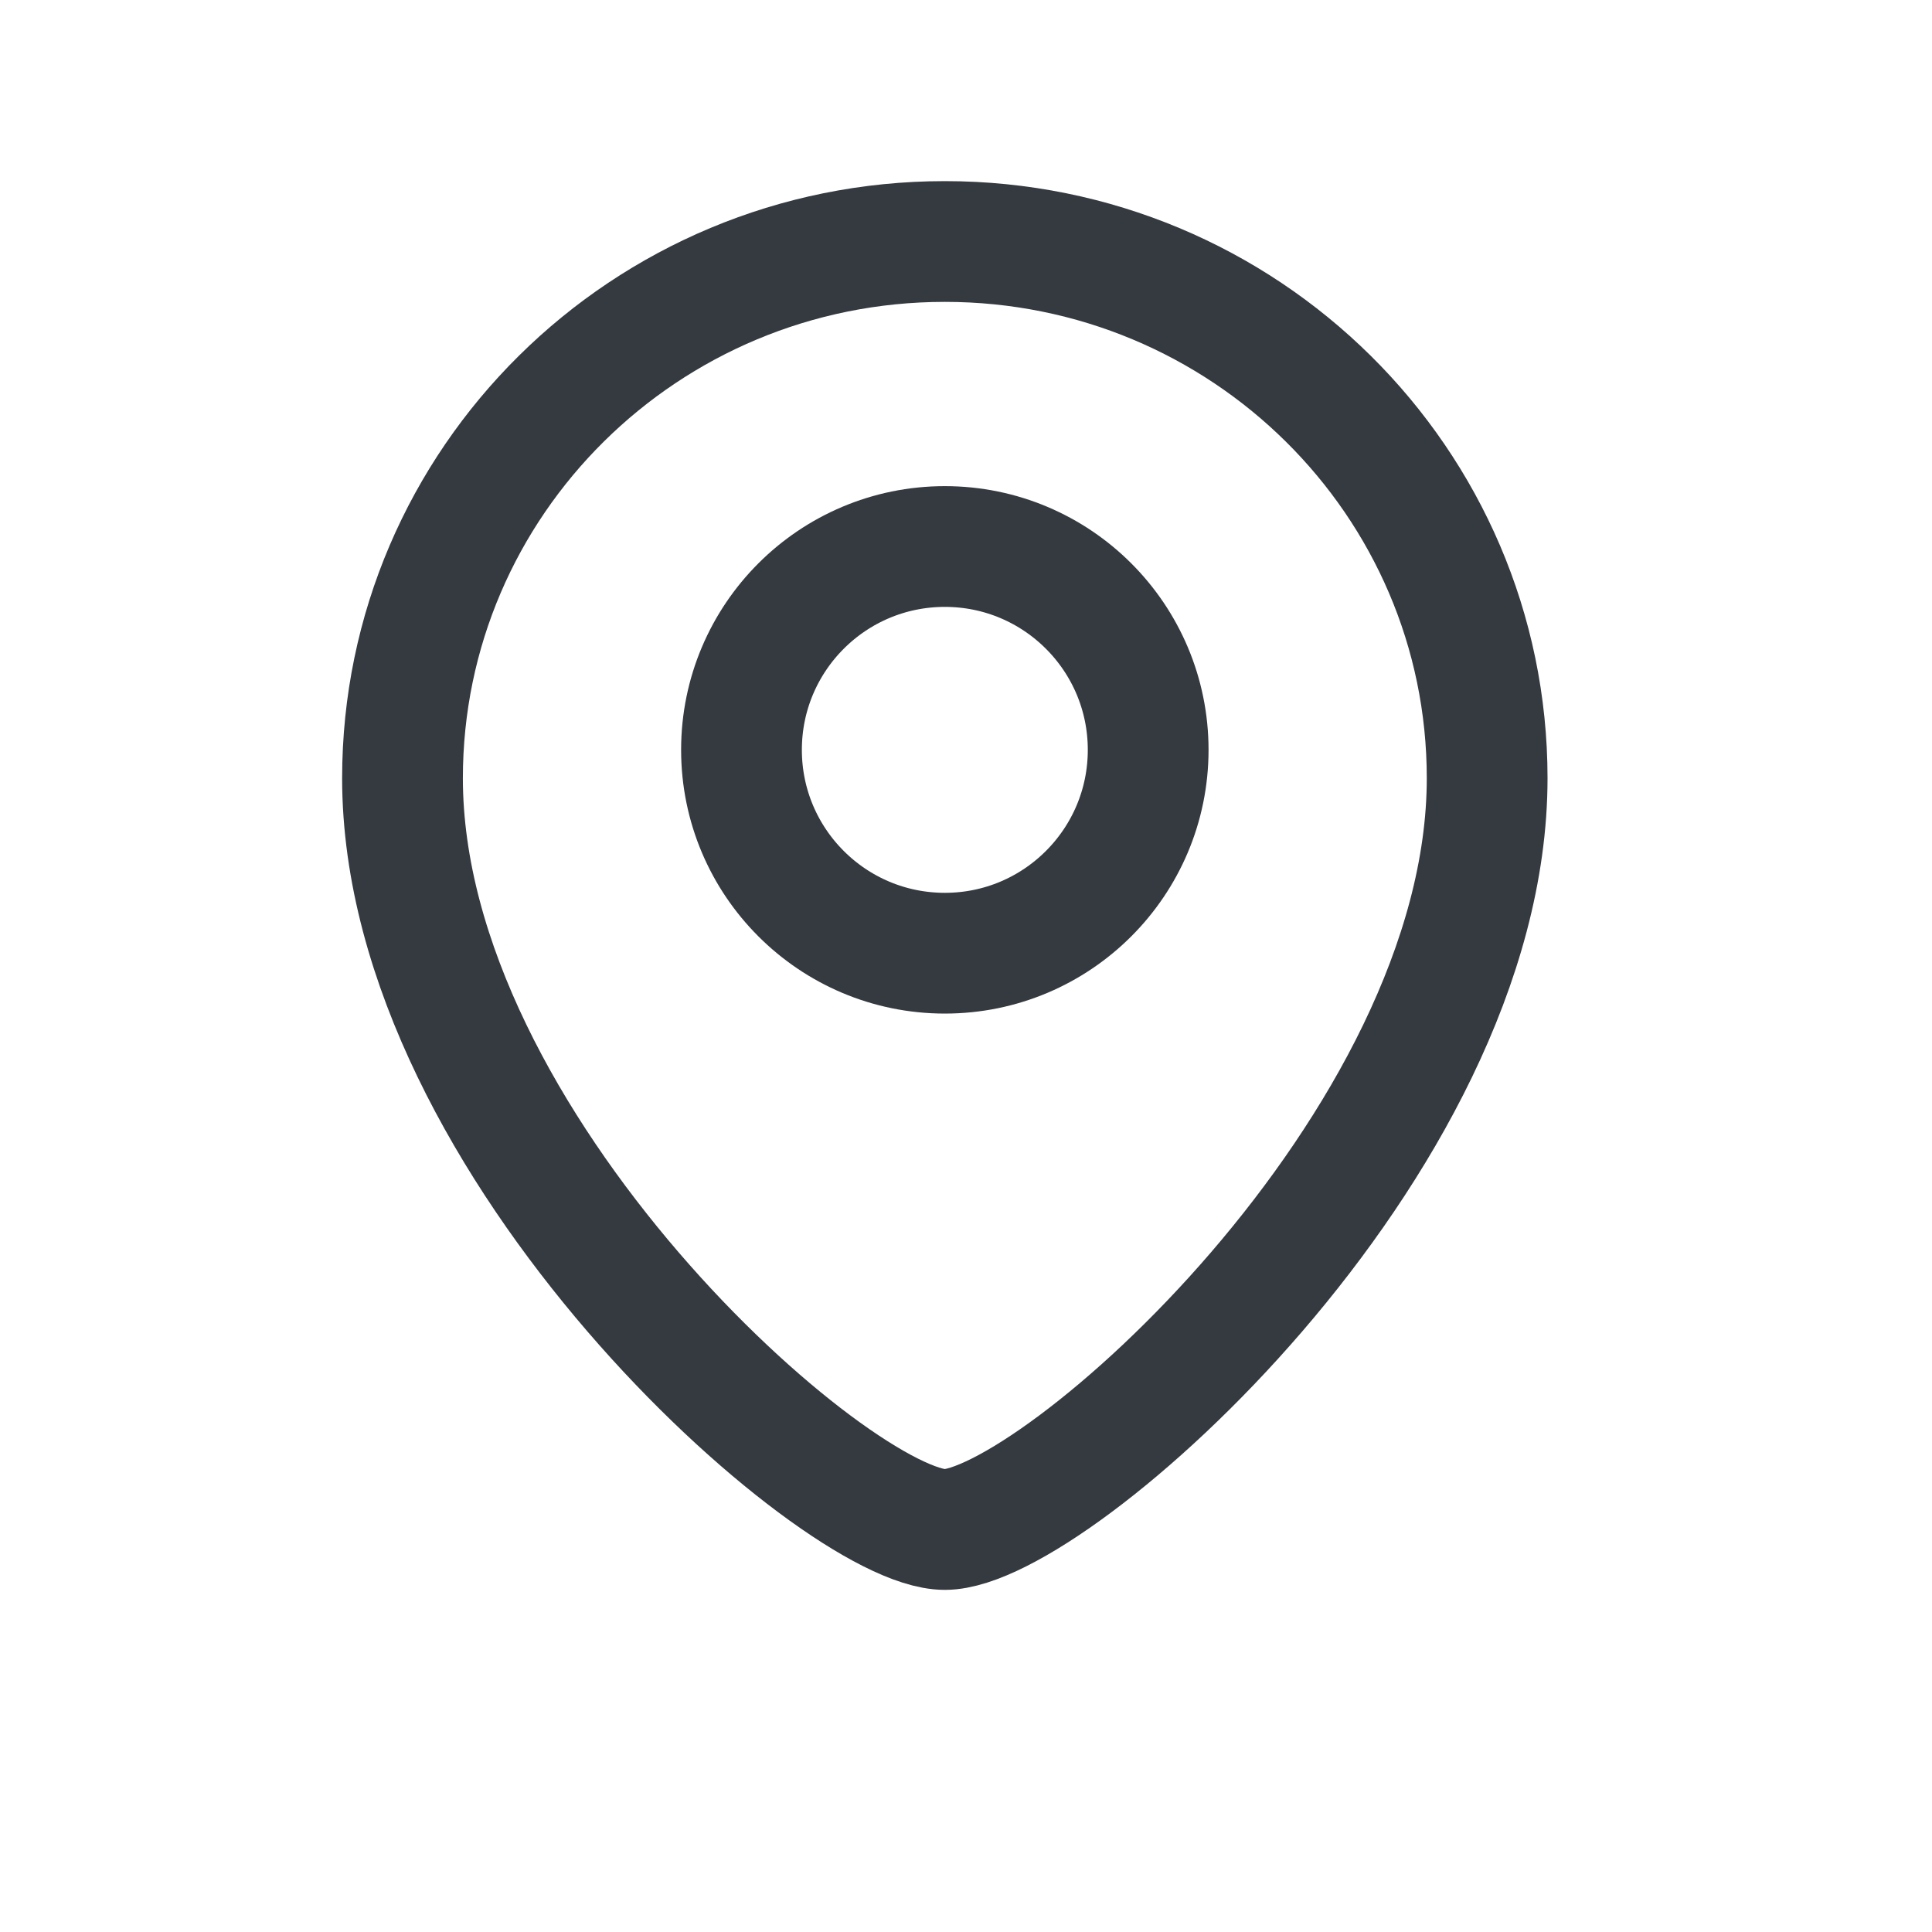 <svg width="24" height="24" viewBox="0 0 24 24" fill="none" xmlns="http://www.w3.org/2000/svg">
<path d="M18.474 9.667C18.474 14.238 13.084 19 11.737 19C10.389 19 5 14.238 5 9.667C5 5.985 8.016 3 11.737 3C15.457 3 18.474 5.985 18.474 9.667Z" stroke="#343A40" stroke-width="1.5"/>
<circle cx="2.526" cy="2.526" r="2.526" transform="matrix(-1 0 0 1 14.263 6.789)" stroke="#343A40" stroke-width="1.5"/>
</svg>
